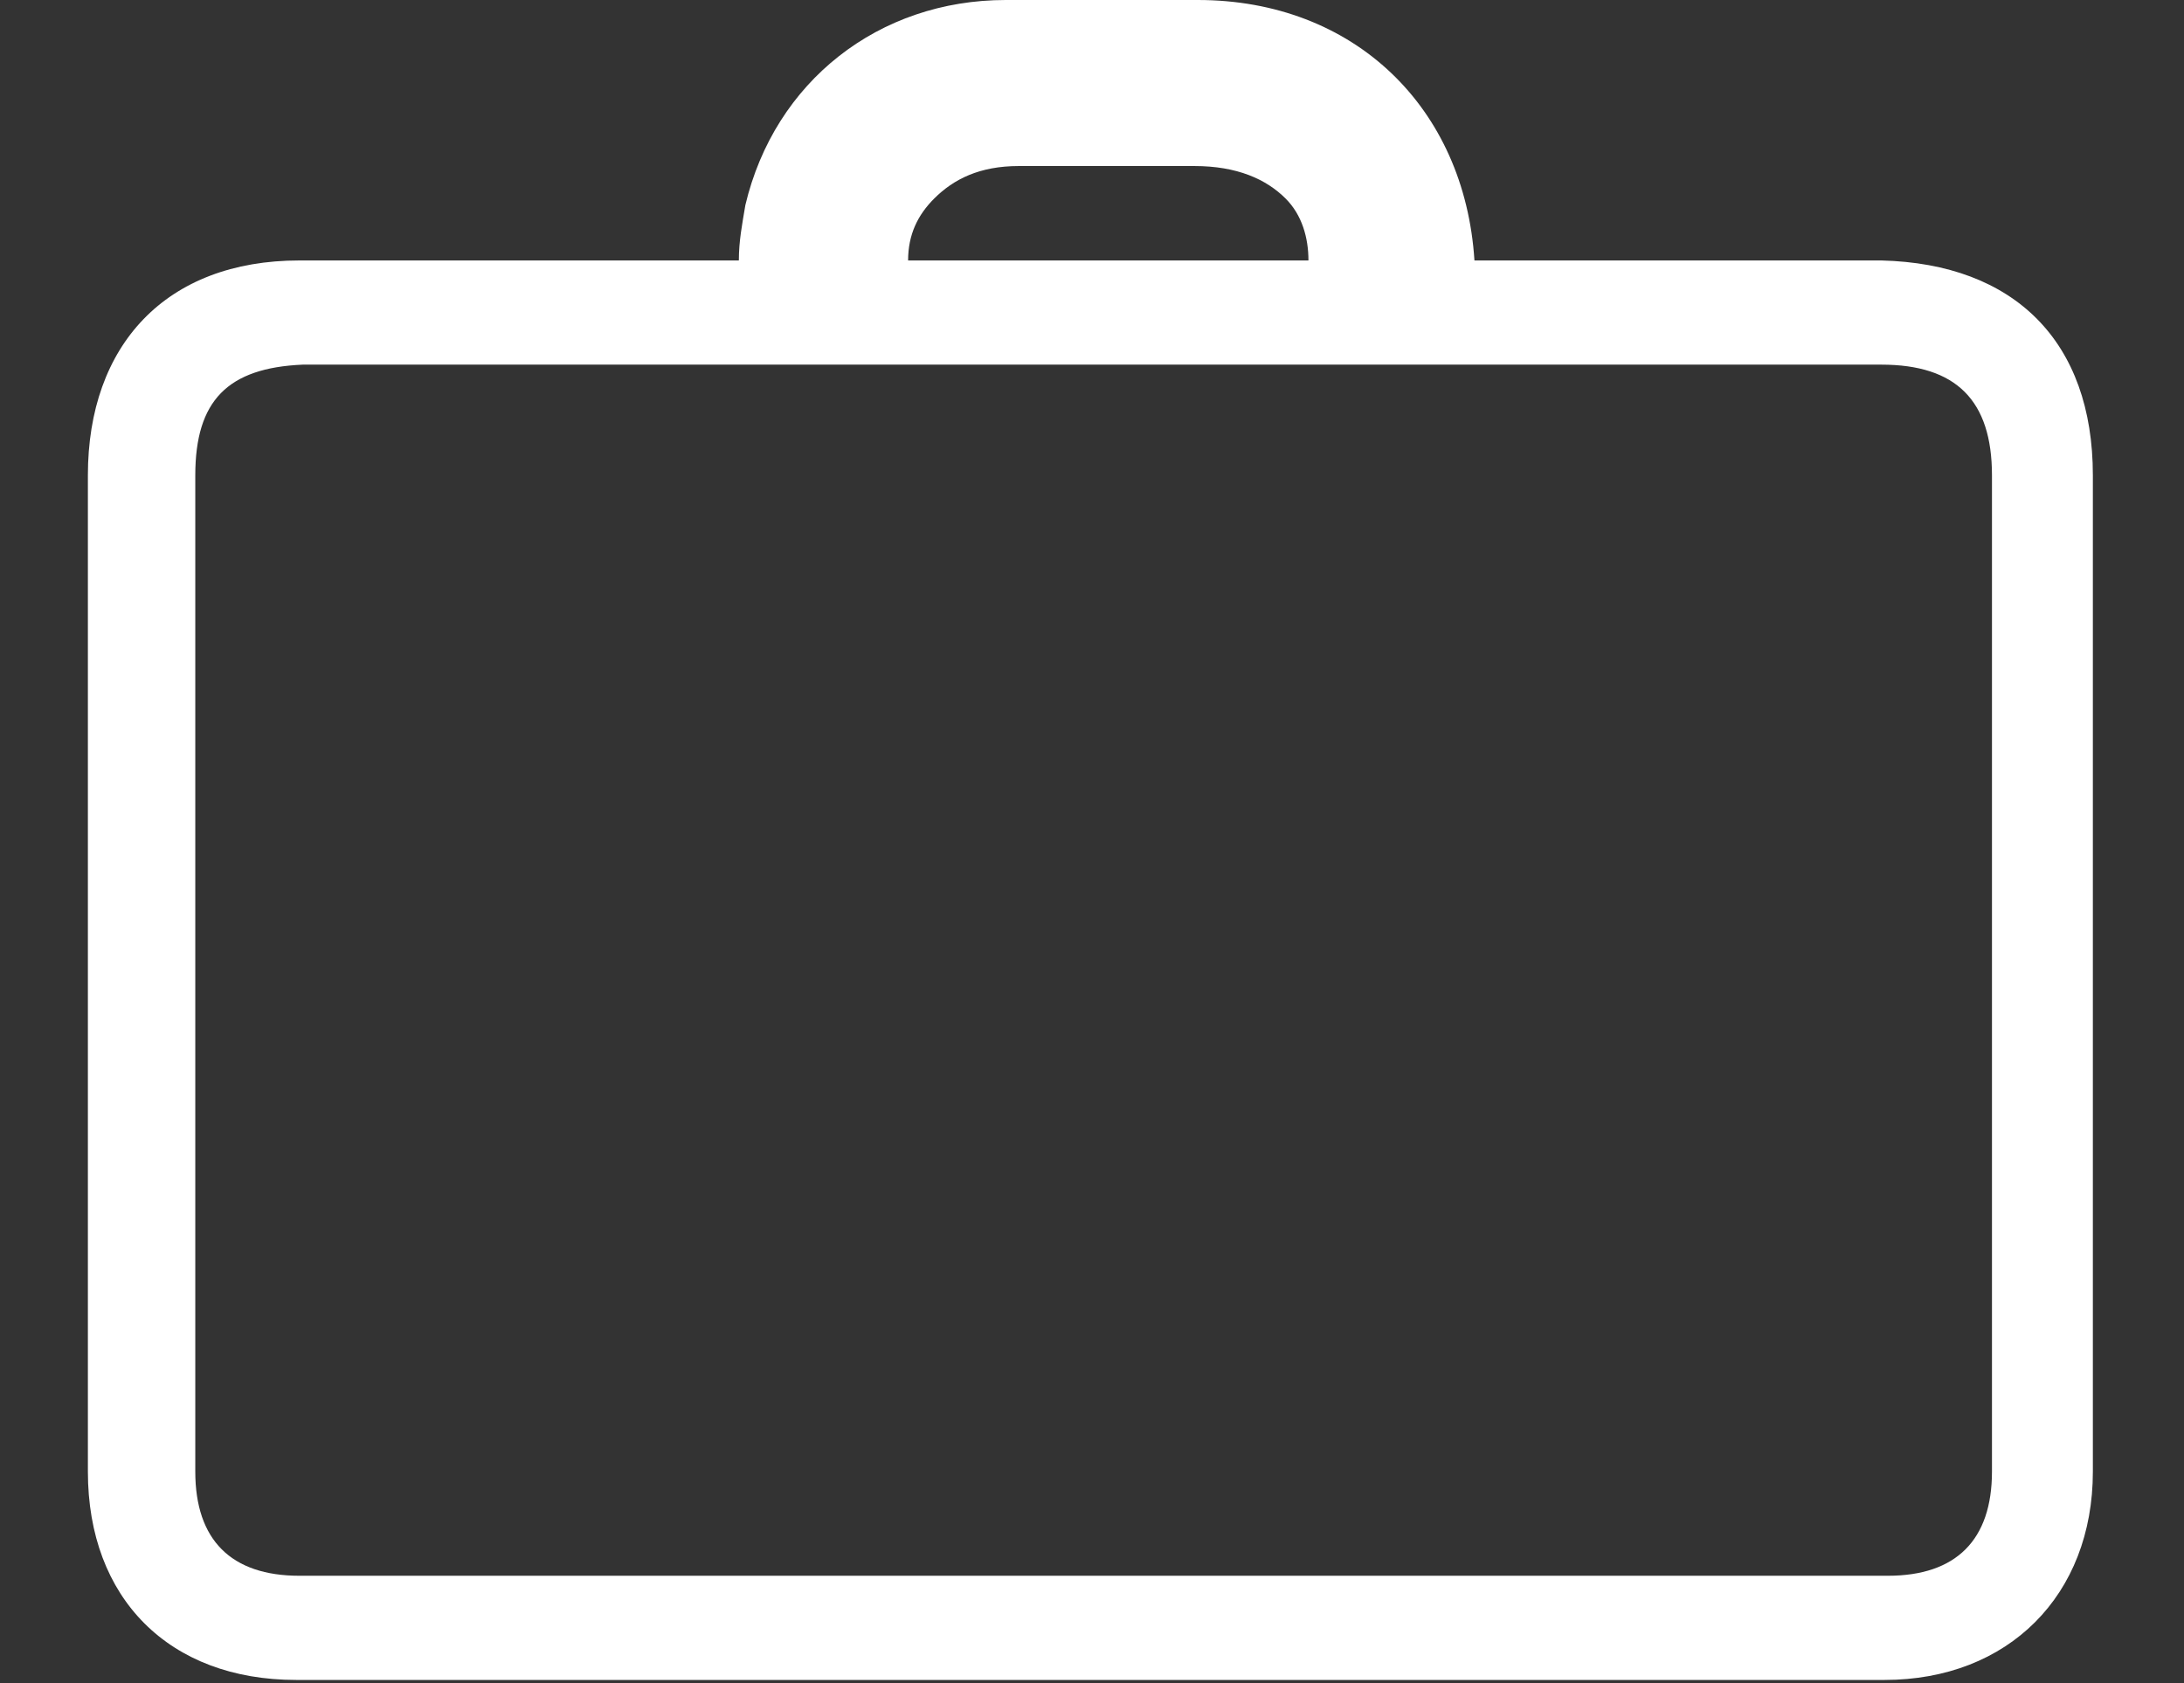 <?xml version="1.0" encoding="UTF-8"?>
<svg id="Layer_1" xmlns="http://www.w3.org/2000/svg" version="1.1" viewBox="0 0 67.1 51.7">
  <rect x="0" y="0" width="67.1" height="51.7" fill="#333333" stroke="none"/>
  <!-- Generator: Adobe Illustrator 29.1.0, SVG Export Plug-In . SVG Version: 2.1.0 Build 142)  -->
  <defs>
    <style>
      .st0 {
        fill: #fff;
      }
    </style>
  </defs>
  <path class="st0" d="M57.8,8h-12.5c-.3-4.7-3.7-8-8.5-8h-5.9c-3.9,0-7.1,2.5-8,6.3-.1.6-.2,1.1-.2,1.7h-13.5c-4.1,0-6.5,2.6-6.5,6.6,0,10.2,0,20.4,0,30.6,0,3.9,2.5,6.4,6.4,6.4,8.1,0,16.3,0,24.4,0s16.3,0,24.4,0c3.8,0,6.4-2.6,6.4-6.4,0-10.2,0-20.5,0-30.6,0-4.1-2.4-6.5-6.5-6.6ZM57.8,11.2c2.3,0,3.4,1.1,3.4,3.4,0,10.2,0,20.4,0,30.6,0,2.1-1.1,3.2-3.2,3.2-16.3,0-32.5,0-48.8,0-2.1,0-3.2-1.1-3.2-3.2,0-10.2,0-20.5,0-30.6,0-2.3,1-3.3,3.3-3.4h48.5ZM28.7,6.1c.6-.6,1.4-1,2.6-1,.6,0,1.2,0,1.8,0h3.6c1.3,0,2.2.4,2.8,1,.5.5.7,1.2.7,1.9h-12.3c0-.8.3-1.4.8-1.9Z"/>
</svg>